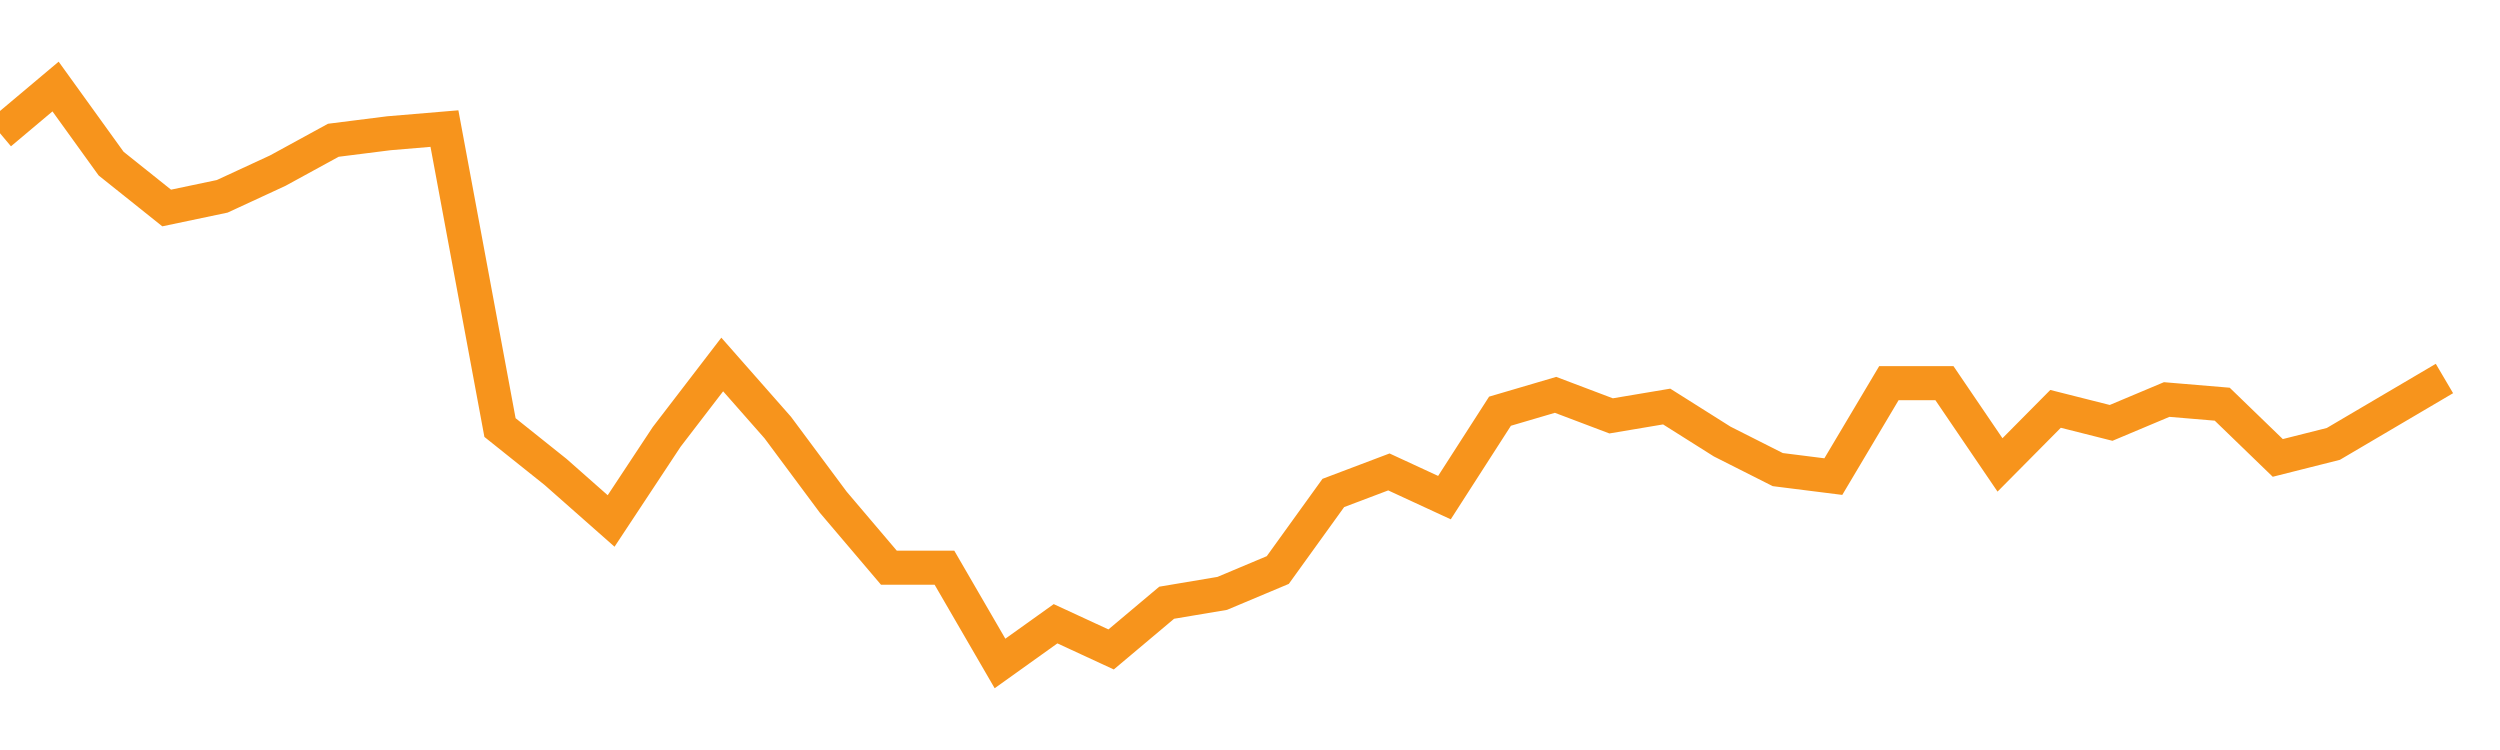 <?xml version="1.0" encoding="utf-8"?><svg width="220" height="66" xmlns="http://www.w3.org/2000/svg" xmlns:xlink="http://www.w3.org/1999/xlink"><defs><linearGradient id="myGradient" gradientTransform="rotate(90)"><stop offset="0%" stop-color="rgba(255, 255, 255, 0)" /><stop offset="100%" stop-color="rgba(255, 255, 255, 0)" /></linearGradient></defs><polyline fill="none" stroke-width="3" stroke="#F7941C" points="0,11.726 4.889,7.615 9.778,14.398 14.667,18.304 19.556,17.276 24.444,15.015 29.333,12.343 34.222,11.726 39.111,11.315 44,37.625 48.889,41.53 53.778,45.846 58.667,38.447 63.556,32.075 68.444,37.625 73.333,44.202 78.222,49.957 83.111,49.957 88,58.385 92.889,54.89 97.778,57.151 102.667,53.04 107.556,52.218 112.444,50.163 117.333,43.38 122.222,41.53 127.111,43.791 132,36.186 136.889,34.747 141.778,36.597 146.667,35.775 151.556,38.858 156.444,41.325 161.333,41.941 166.222,33.719 171.111,33.719 176,40.913 180.889,35.98 185.778,37.214 190.667,35.158 195.556,35.569 200.444,40.297 205.333,39.064 210.222,36.186 215.111,33.308" /><polyline fill="url('#myGradient')" stroke-width="3" points="0,11.726 4.889,7.615 9.778,14.398 14.667,18.304 19.556,17.276 24.444,15.015 29.333,12.343 34.222,11.726 39.111,11.315 44,37.625 48.889,41.53 53.778,45.846 58.667,38.447 63.556,32.075 68.444,37.625 73.333,44.202 78.222,49.957 83.111,49.957 88,58.385 92.889,54.89 97.778,57.151 102.667,53.04 107.556,52.218 112.444,50.163 117.333,43.38 122.222,41.53 127.111,43.791 132,36.186 136.889,34.747 141.778,36.597 146.667,35.775 151.556,38.858 156.444,41.325 161.333,41.941 166.222,33.719 171.111,33.719 176,40.913 180.889,35.98 185.778,37.214 190.667,35.158 195.556,35.569 200.444,40.297 205.333,39.064 210.222,36.186 215.111,33.308 220,66 0,66 0,0" /></svg>